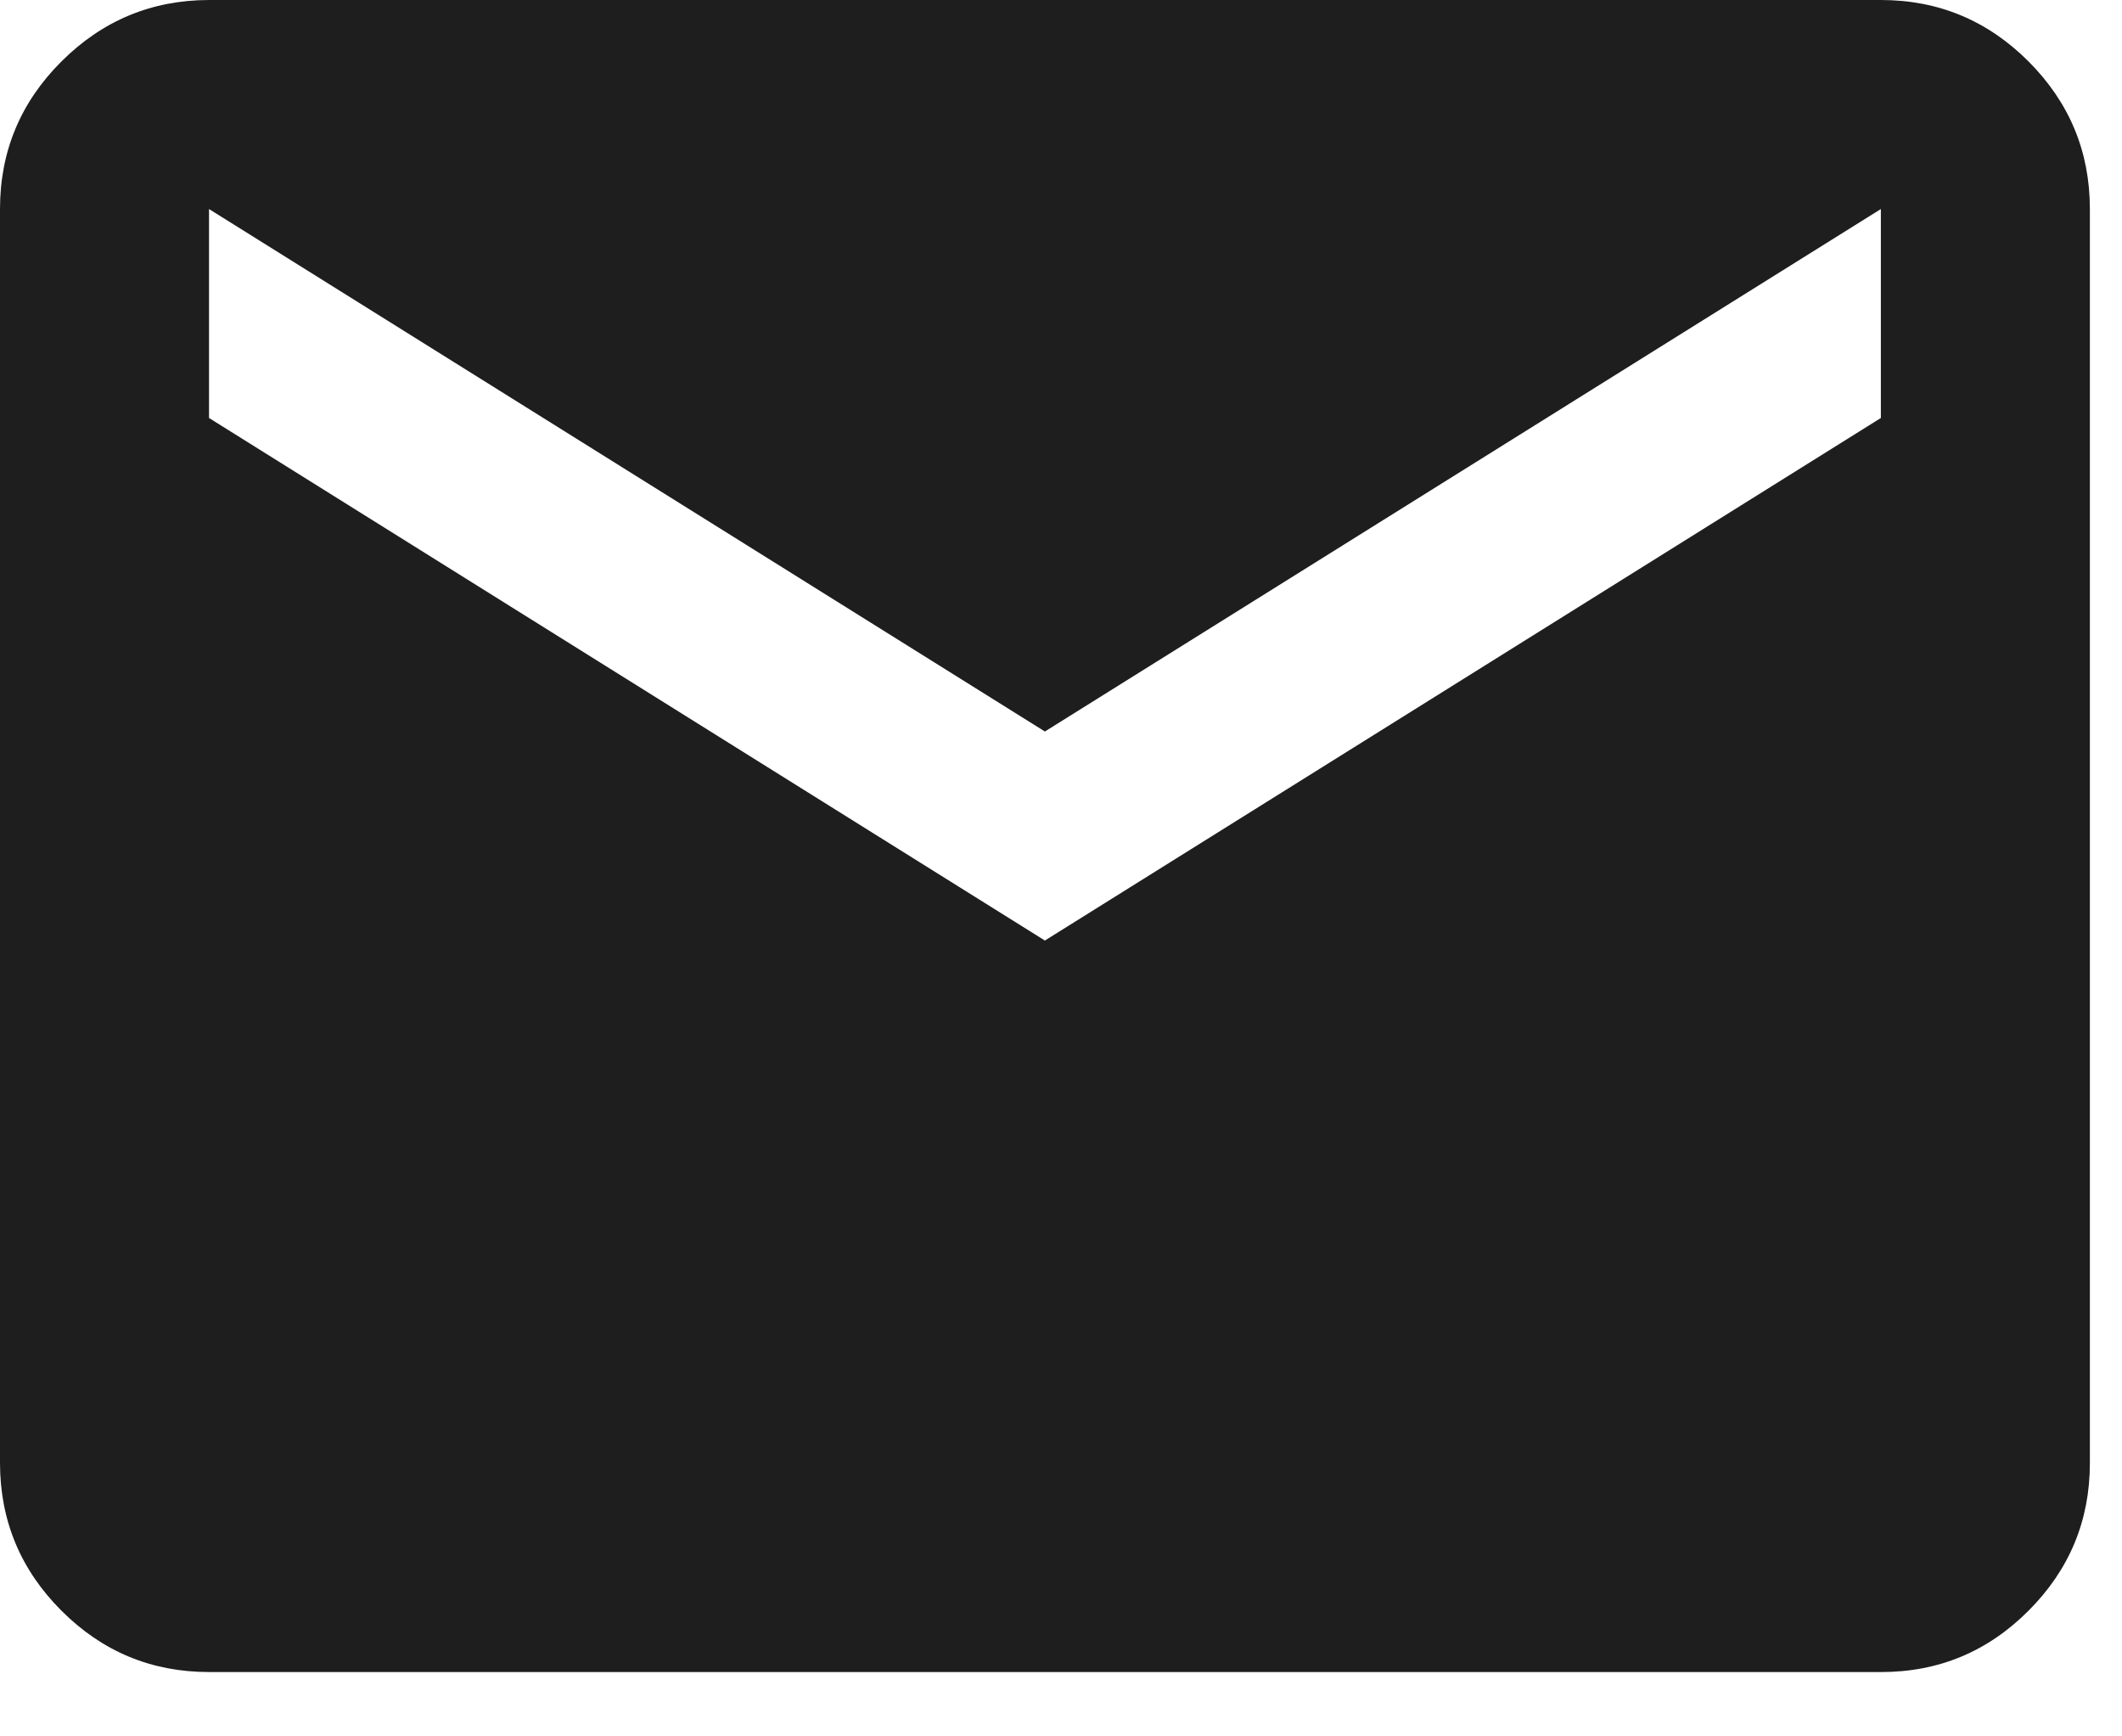 <?xml version="1.0" encoding="utf-8"?>
<svg xmlns="http://www.w3.org/2000/svg" fill="none" height="100%" overflow="visible" preserveAspectRatio="none" style="display: block;" viewBox="0 0 22 18" width="100%">
<path d="M2.167 17.333C1.571 17.333 1.061 17.121 0.637 16.697C0.213 16.273 0.001 15.763 0 15.167V2.167C0 1.571 0.212 1.061 0.637 0.637C1.062 0.213 1.572 0.001 2.167 0H19.5C20.096 0 20.606 0.212 21.031 0.637C21.455 1.062 21.667 1.572 21.667 2.167V15.167C21.667 15.762 21.455 16.273 21.031 16.697C20.607 17.122 20.097 17.334 19.5 17.333H2.167ZM10.833 9.75L19.5 4.333V2.167L10.833 7.583L2.167 2.167V4.333L10.833 9.75Z" fill="#1E1E1E" id="Vector"/>
</svg>